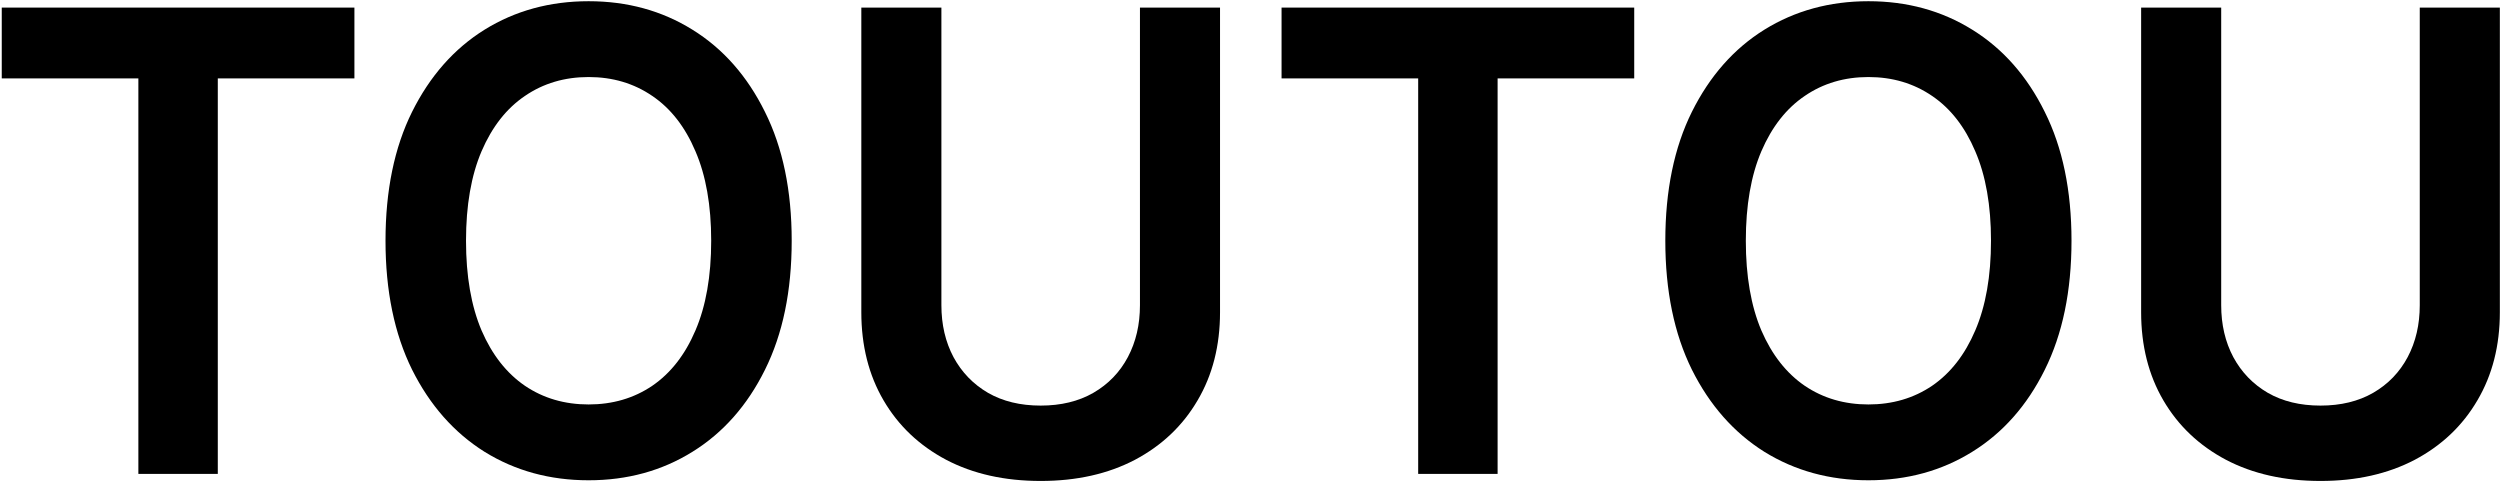 <svg xmlns="http://www.w3.org/2000/svg" fill="none" viewBox="0 0 1308 252" height="252" width="1308">
<path fill="black" d="M0.916 41.021V3.972H185.429V41.021H113.95V247.944H72.395V41.021H0.916Z"></path>
<path fill="black" d="M414.217 125.958C414.217 152.245 409.55 174.76 400.215 193.503C390.956 212.166 378.308 226.461 362.274 236.389C346.314 246.316 328.209 251.279 307.959 251.279C287.708 251.279 269.565 246.316 253.531 236.389C237.571 226.382 224.924 212.047 215.589 193.384C206.33 174.641 201.7 152.166 201.7 125.958C201.7 99.671 206.33 77.195 215.589 58.532C224.924 39.79 237.571 25.455 253.531 15.528C269.565 5.6 287.708 0.637 307.959 0.637C328.209 0.637 346.314 5.6 362.274 15.528C378.308 25.455 390.956 39.79 400.215 58.532C409.55 77.195 414.217 99.671 414.217 125.958ZM372.098 125.958C372.098 107.454 369.35 91.848 363.855 79.141C358.434 66.355 350.906 56.706 341.27 50.193C331.634 43.602 320.531 40.306 307.959 40.306C295.387 40.306 284.283 43.602 274.647 50.193C265.011 56.706 257.445 66.355 251.95 79.141C246.53 91.848 243.819 107.454 243.819 125.958C243.819 144.462 246.53 160.108 251.95 172.894C257.445 185.601 265.011 195.25 274.647 201.842C284.283 208.354 295.387 211.61 307.959 211.61C320.531 211.61 331.634 208.354 341.27 201.842C350.906 195.25 358.434 185.601 363.855 172.894C369.35 160.108 372.098 144.462 372.098 125.958Z"></path>
<path fill="black" d="M596.426 3.972H638.319V163.364C638.319 180.836 634.405 196.203 626.576 209.466C618.822 222.729 607.906 233.093 593.829 240.558C579.751 247.944 563.302 251.637 544.482 251.637C525.587 251.637 509.1 247.944 495.023 240.558C480.945 233.093 470.029 222.729 462.275 209.466C454.522 196.203 450.645 180.836 450.645 163.364V3.972H492.538V159.671C492.538 169.836 494.646 178.89 498.862 186.832C503.153 194.774 509.175 201.008 516.929 205.535C524.683 209.982 533.867 212.206 544.482 212.206C555.097 212.206 564.281 209.982 572.035 205.535C579.864 201.008 585.886 194.774 590.102 186.832C594.318 178.89 596.426 169.836 596.426 159.671V3.972Z"></path>
<path fill="black" d="M670.512 41.021V3.972H855.025V41.021H783.546V247.944H741.991V41.021H670.512Z"></path>
<path fill="black" d="M1083.81 125.958C1083.81 152.245 1079.15 174.76 1069.81 193.503C1060.55 212.166 1047.91 226.461 1031.87 236.389C1015.91 246.316 997.806 251.279 977.555 251.279C957.305 251.279 939.162 246.316 923.127 236.389C907.168 226.382 894.521 212.047 885.186 193.384C875.926 174.641 871.296 152.166 871.296 125.958C871.296 99.671 875.926 77.195 885.186 58.532C894.521 39.79 907.168 25.455 923.127 15.528C939.162 5.6 957.305 0.637 977.555 0.637C997.806 0.637 1015.91 5.6 1031.87 15.528C1047.91 25.455 1060.55 39.79 1069.81 58.532C1079.15 77.195 1083.81 99.671 1083.81 125.958ZM1041.69 125.958C1041.69 107.454 1038.95 91.848 1033.45 79.141C1028.03 66.355 1020.5 56.706 1010.87 50.193C1001.23 43.602 990.127 40.306 977.555 40.306C964.983 40.306 953.879 43.602 944.244 50.193C934.608 56.706 927.042 66.355 921.546 79.141C916.126 91.848 913.416 107.454 913.416 125.958C913.416 144.462 916.126 160.108 921.546 172.894C927.042 185.601 934.608 195.25 944.244 201.842C953.879 208.354 964.983 211.61 977.555 211.61C990.127 211.61 1001.23 208.354 1010.87 201.842C1020.5 195.25 1028.03 185.601 1033.45 172.894C1038.95 160.108 1041.69 144.462 1041.69 125.958Z"></path>
<path fill="black" d="M1266.02 3.972H1307.92V163.364C1307.92 180.836 1304 196.203 1296.17 209.466C1288.42 222.729 1277.5 233.093 1263.43 240.558C1249.35 247.944 1232.9 251.637 1214.08 251.637C1195.18 251.637 1178.7 247.944 1164.62 240.558C1150.54 233.093 1139.63 222.729 1131.87 209.466C1124.12 196.203 1120.24 180.836 1120.24 163.364V3.972H1162.13V159.671C1162.13 169.836 1164.24 178.89 1168.46 186.832C1172.75 194.774 1178.77 201.008 1186.53 205.535C1194.28 209.982 1203.46 212.206 1214.08 212.206C1224.69 212.206 1233.88 209.982 1241.63 205.535C1249.46 201.008 1255.48 194.774 1259.7 186.832C1263.91 178.89 1266.02 169.836 1266.02 159.671V3.972Z"></path>
</svg>
